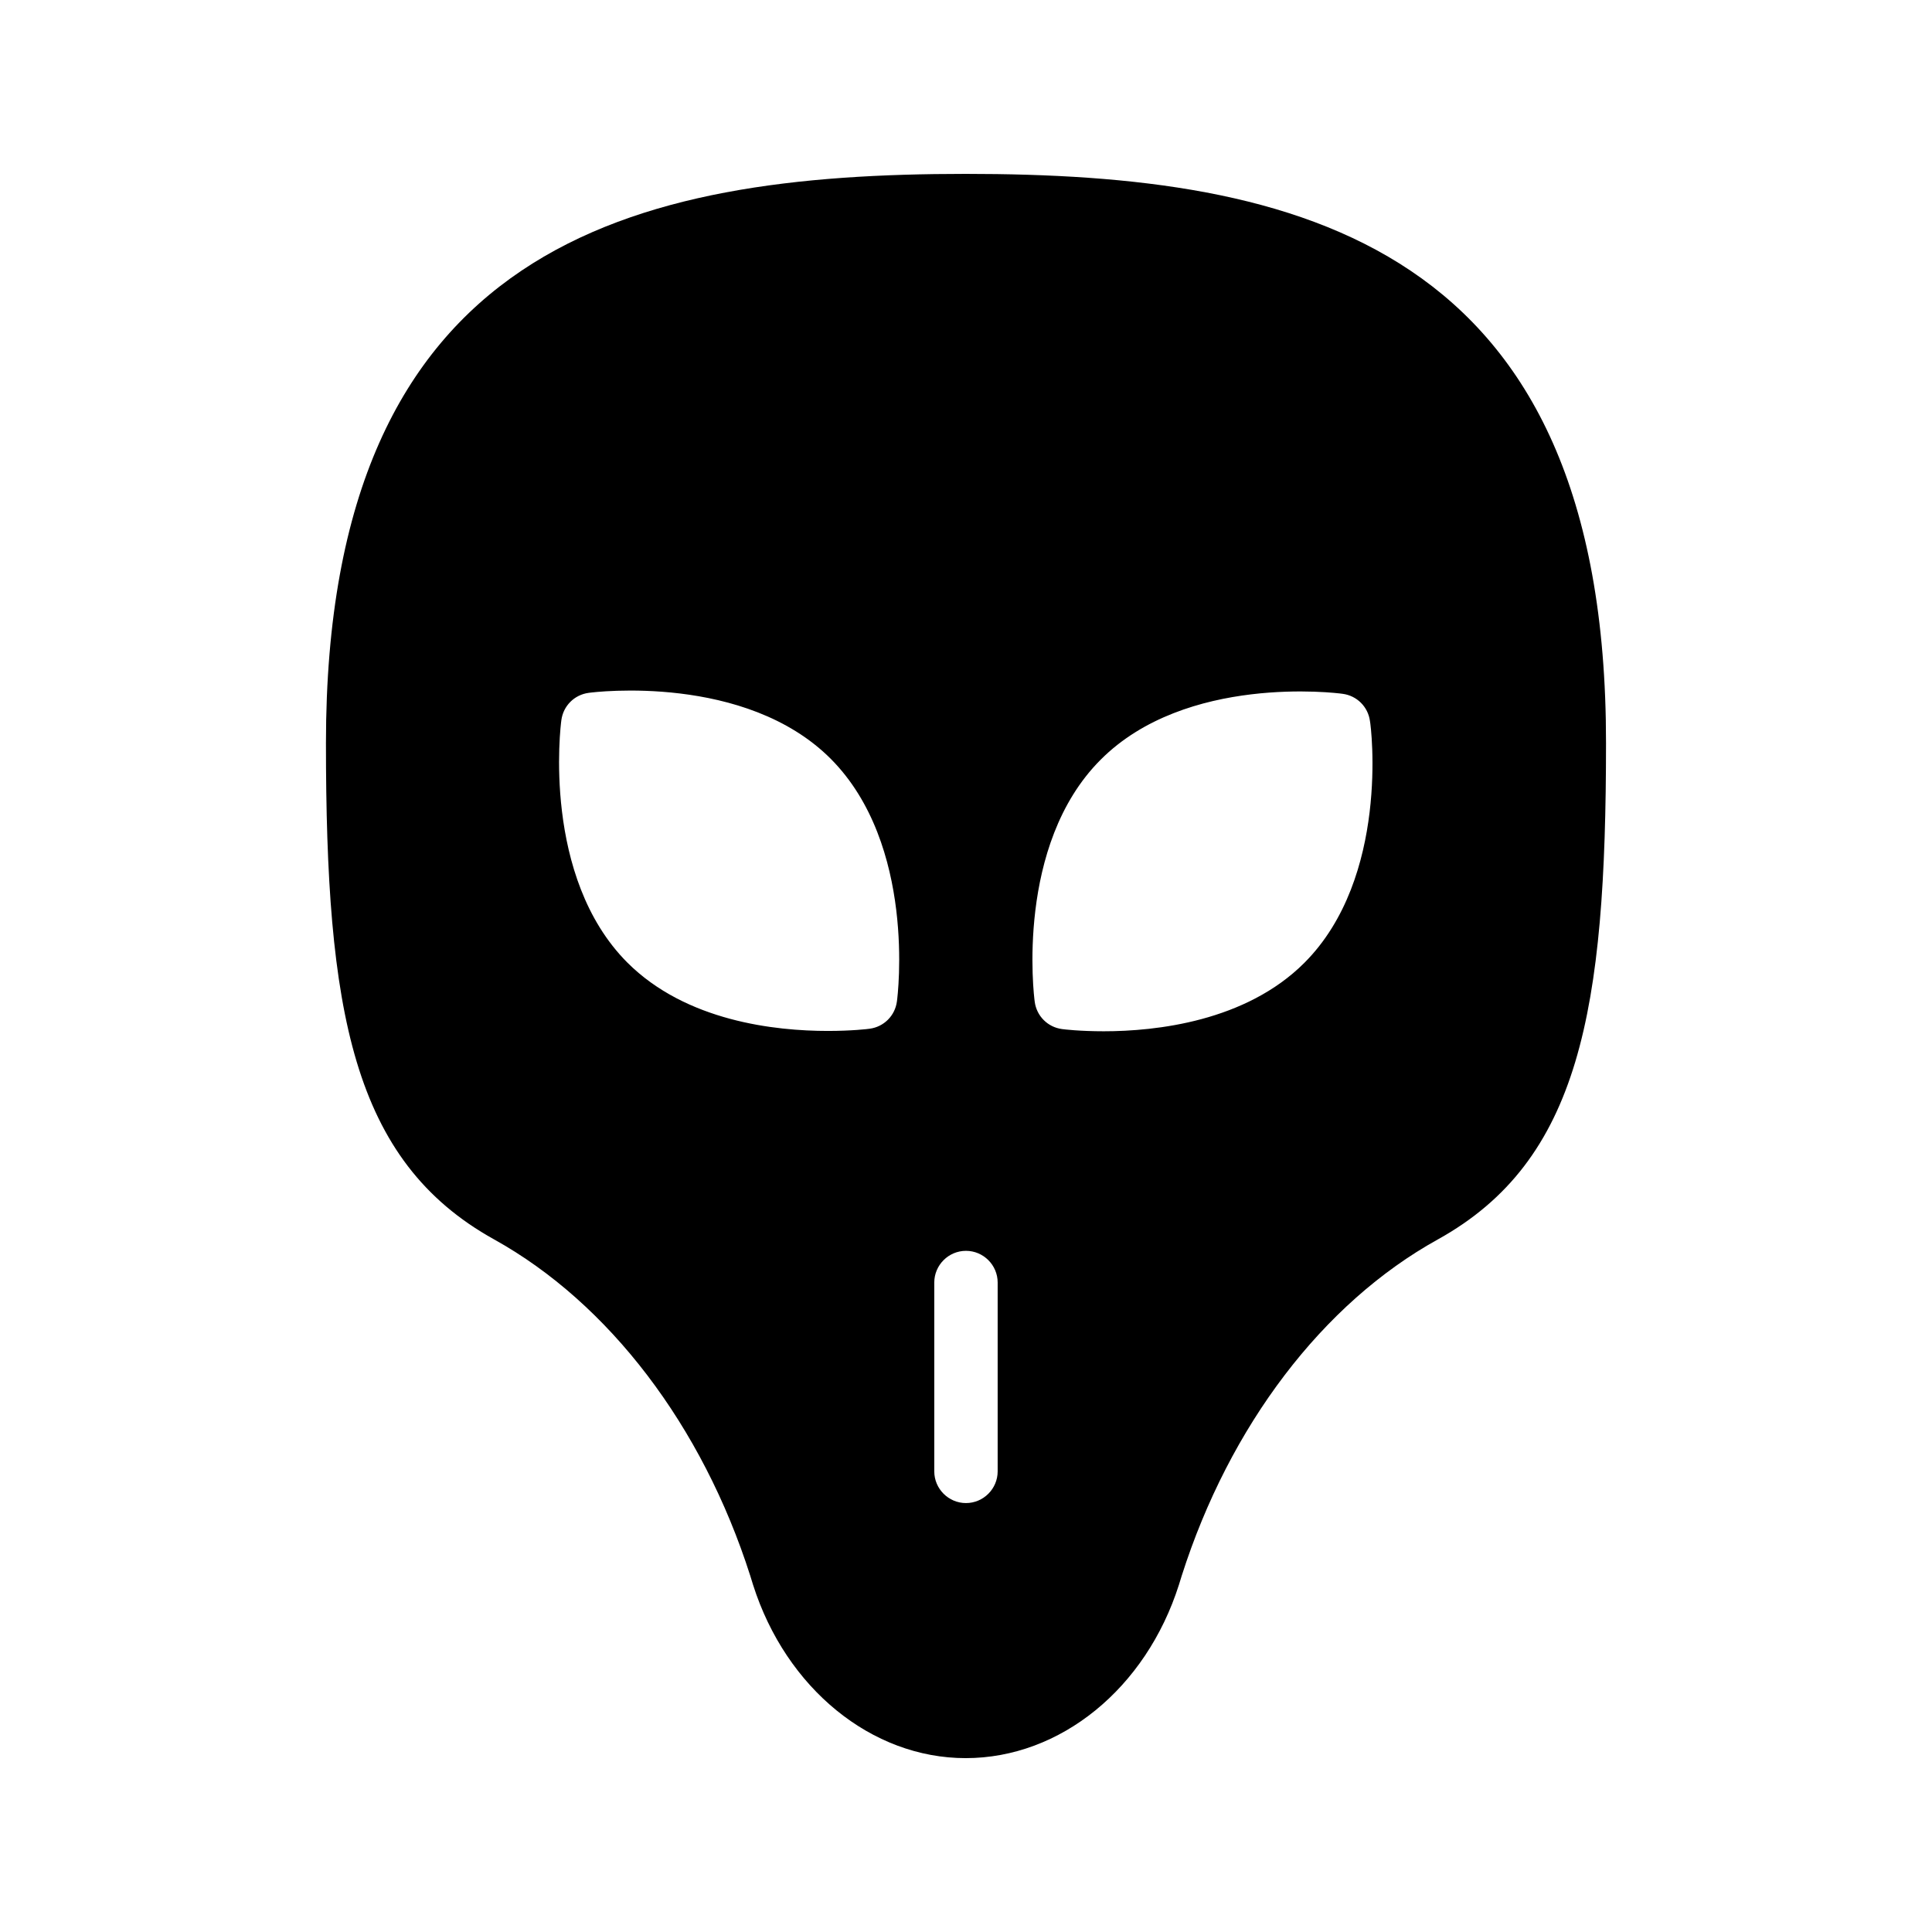 <?xml version="1.0" encoding="UTF-8"?>
<!-- Uploaded to: ICON Repo, www.svgrepo.com, Generator: ICON Repo Mixer Tools -->
<svg fill="#000000" width="800px" height="800px" version="1.1" viewBox="144 144 512 512" xmlns="http://www.w3.org/2000/svg">
 <path d="m399.91 190.08c-88 0-169.53 18.223-169.53 150.81 0 70.871 6.887 110.67 44.586 131.58 30.398 16.879 55.168 49.375 67.848 89.09l0.754 2.434c8.734 27.457 31.406 45.93 56.344 45.93 25.105 0 47.777-18.473 56.512-45.93l0.754-2.434c12.68-39.719 37.367-72.211 67.848-89.09 37.703-20.906 44.586-60.711 44.586-131.58 0.086-132.59-81.531-150.81-169.7-150.81zm-18.219 219.32c-0.504 3.777-3.441 6.719-7.223 7.223-0.504 0.082-4.785 0.586-11.082 0.586-13.855 0-37.535-2.519-53.152-18.137-22.586-22.672-17.719-62.555-17.465-64.234 0.504-3.777 3.441-6.719 7.223-7.223 1.68-0.25 41.562-5.121 64.152 17.465 22.668 22.758 17.797 62.641 17.547 64.32zm26.699 124.53c0 4.617-3.777 8.398-8.398 8.398-4.617 0-8.398-3.777-8.398-8.398v-50.047c0-4.617 3.777-8.398 8.398-8.398 4.617 0 8.398 3.777 8.398 8.398zm81.281-134.77c-15.535 15.535-39.297 18.137-53.152 18.137-6.297 0-10.578-0.504-11.082-0.586-3.777-0.504-6.719-3.441-7.223-7.223-0.25-1.68-5.121-41.562 17.465-64.152 22.586-22.672 62.473-17.719 64.152-17.465 3.777 0.504 6.719 3.441 7.223 7.223 0.336 1.594 5.207 41.477-17.383 64.066z"/>
</svg>